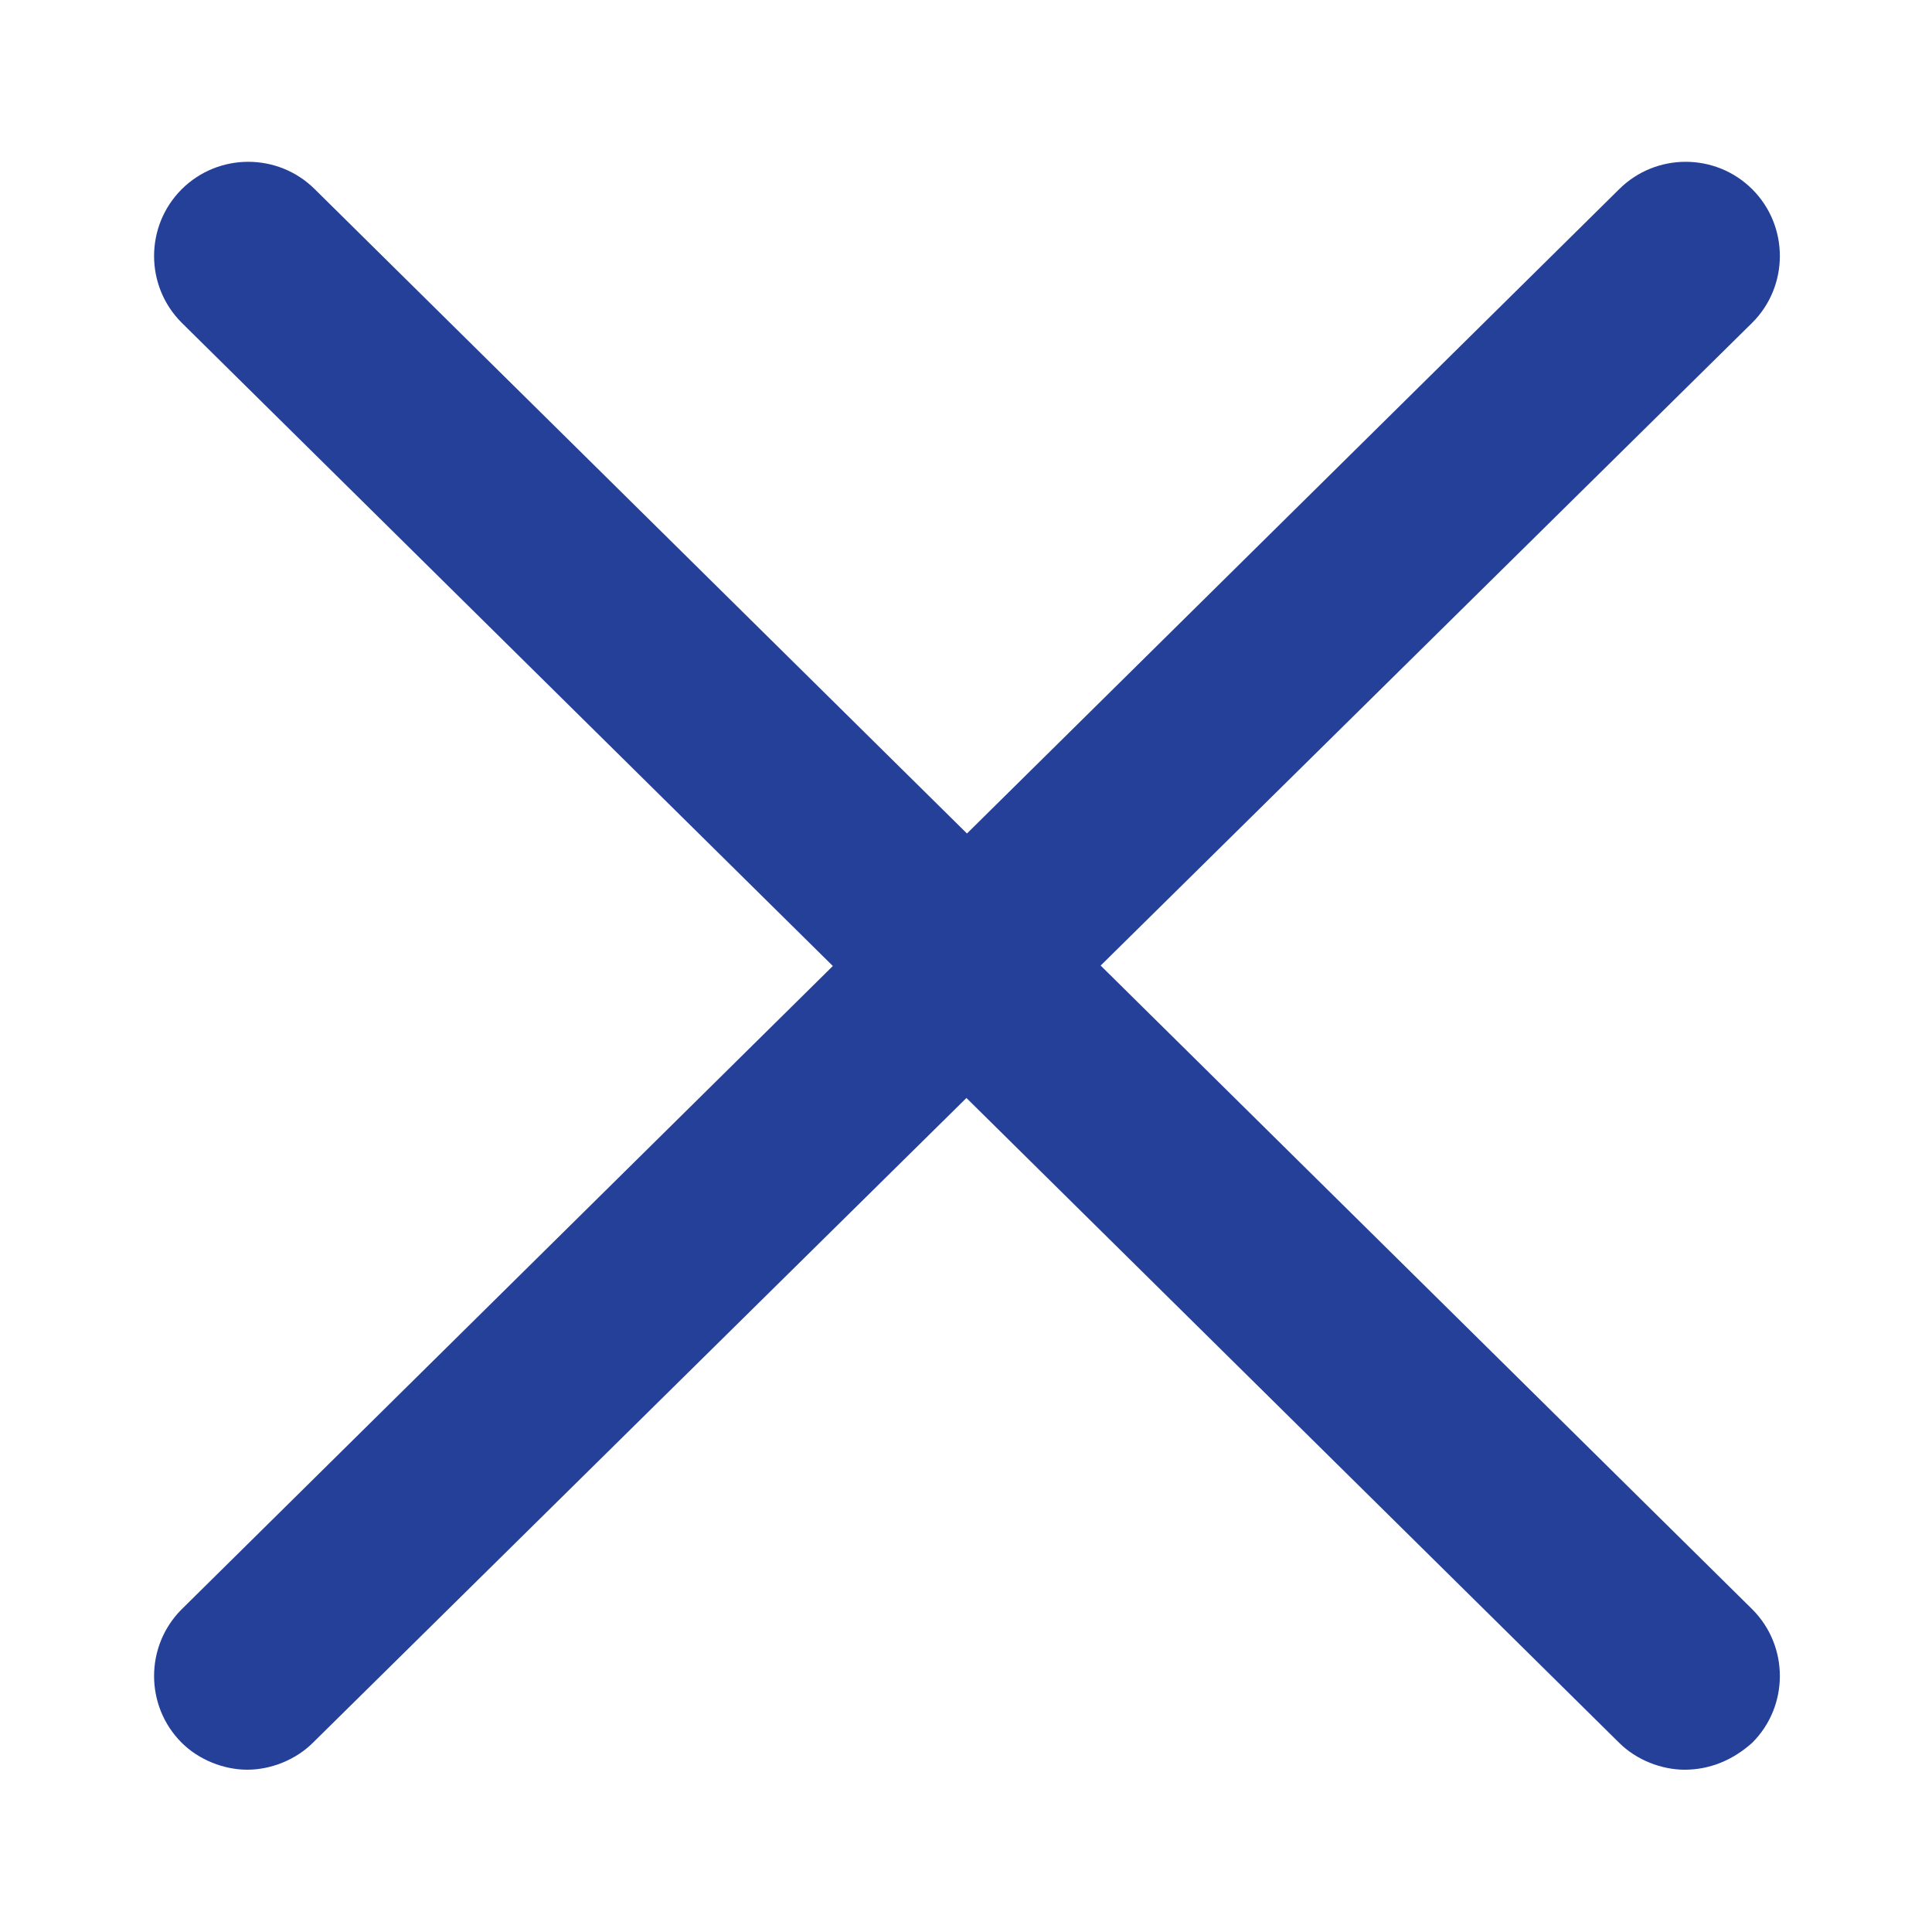 <?xml version="1.0" encoding="utf-8"?>
<!-- Generator: Adobe Illustrator 24.3.0, SVG Export Plug-In . SVG Version: 6.00 Build 0)  -->
<svg version="1.1" id="Layer_1" xmlns="http://www.w3.org/2000/svg" xmlns:xlink="http://www.w3.org/1999/xlink" x="0px" y="0px"
	 viewBox="0 0 100 100" style="enable-background:new 0 0 100 100;" xml:space="preserve">
<style type="text/css">
	.st0{display:none;fill:#254099;}
	.st1{display:none;}
	.st2{display:inline;fill:#254099;}
	.st3{display:none;fill:#010101;}
	.st4{fill:#254099;}
</style>
<path class="st0" d="M82.8,77.8L72.7,63.1c-1.7-2.8-5.2-3.5-7.7-1.7l-6.6,4.2h-0.7l-0.3,0.3c-0.7,0-3.8-0.7-11.9-11.9
	c-7-10.5-7-14.7-6.6-16.1c0.7,0,0.7-0.4,0.7-0.4l7-4.5c2.4-1.4,3.5-4.9,1.7-7.7l-9.8-14V11c0,0-1.7-1.4-4.5-1.4
	c-2.8,0-5.6,1-8.7,3.5l-0.7,0.3C18.4,22.5,17,33.4,17,34.1v0.7c2.4,11.5,8,21,12.2,27.3l3.5,4.9c4.5,6.6,10.8,14.7,20.3,21l0.3,0.3
	c0.3,0,6.3,2.1,14,2.1c2.8,0,5.2-0.3,7.7-0.7l0.7-0.3C84.6,83.8,82.8,77.8,82.8,77.8L82.8,77.8z M74.1,85.9
	c-2.1,0.3-4.2,0.7-6.6,0.7c-6.3,0-11.5-1.4-12.6-1.7c-9.4-6.6-15.4-14.7-20.3-21.3l-1-1.4c-3.8-5.9-10.1-15.7-12.9-27.6
	c0.3-2.1,1.7-11.2,6.6-18.5c5.6-4.2,8-2.8,8.7-2.4l9.4,14c0.7,1,0.3,2.1-0.7,2.8L38,34.4c-0.4,0.4-1.4,1-2.1,2.4
	c-1.4,3.8,0.7,10.1,7,19.6c6.3,9.1,10.8,13.3,14.7,13.3c1.4,0,2.4-0.7,2.8-1.4l6.3-4.2c1-0.7,2.1-0.3,2.8,0.7l9.8,14
	C79.3,79.6,79.3,82.7,74.1,85.9L74.1,85.9z"/>
<g class="st1">
	<path class="st2" d="M14.9,23.4c-4.2,0-7.6,3.4-7.6,7.6v38c0,4.2,3.4,7.6,7.6,7.6h70.2c4.2,0,7.6-3.4,7.6-7.6V31
		c0-4.2-3.4-7.6-7.6-7.6L14.9,23.4z M14.9,27.2L14.9,27.2h70.3h0.1L52.7,58.4c-1.6,1.5-3.8,1.5-5.4,0L14.9,27.2z M11.5,29.3
		l21.1,20.2L11.5,70.6c-0.2-0.5-0.4-1.1-0.4-1.7V31C11.1,30.4,11.2,29.8,11.5,29.3L11.5,29.3z M88.5,29.3c0.3,0.5,0.4,1.1,0.4,1.7
		v38c0,0.6-0.1,1.2-0.4,1.7L67.4,49.5L88.5,29.3z M35.3,52.1l9.4,9c3,2.8,7.7,2.8,10.6,0l9.3-9l20.6,20.6c-0.1,0-0.1,0-0.1,0H14.9
		c-0.1,0-0.1,0-0.1,0L35.3,52.1z"/>
</g>
<g class="st1">
	<path class="st2" d="M50,17.4c-21.7,0-39.4,13.3-39.4,29.7c0,6.8,3.1,13.1,8.2,18.2c0.1,0.2,0.2,0.3,0.2,0.5
		c0.6,1.7,0.6,3.5,0.3,5.2c-0.5,2.1-1.4,4-2.8,5.6c-1.6,1.9-3.7,3.3-5.9,4.3c2.4,1,5,1.5,7.6,1.5H19c3.3-0.1,6.4-1,9.3-2.5
		c2.6-1.4,5-3.2,7-5.4c4.8,1.4,9.7,2.1,14.7,2.1c21.7,0,39.4-13.3,39.4-29.7C89.4,30.7,71.7,17.4,50,17.4L50,17.4z M50,72.5
		c-4.5,0-9-0.6-13.4-1.9L34,69.7l-1.8,2c-1.7,1.8-3.6,3.3-5.8,4.4c-1.7,0.8-3.4,1.4-5.2,1.7c1.2-1.8,2.1-3.8,2.5-6
		c0.6-2.5,0.4-5.1-0.4-7.5c-0.1-0.3-0.2-0.5-0.3-0.8v-0.1l-0.3-0.8L22,62.2c-4.5-4.4-6.9-9.6-6.9-15c0-14,15.7-25.4,35-25.4
		s35,11.4,35,25.4C85.1,61.1,69.3,72.5,50,72.5L50,72.5z"/>
	<path class="st2" d="M47.3,57.6h5.2v5.2h-5.2V57.6z"/>
	<path class="st2" d="M57.7,35.5c-1.9-1.7-4.5-2.5-7.7-2.5c-2.7-0.1-5.4,0.8-7.5,2.5c-1.8,1.8-2.9,4.2-3.1,6.8h5.2h0
		c0.2-1.4,0.9-2.8,2-3.7c1-0.8,2.3-1.3,3.6-1.2c1.3-0.1,2.6,0.4,3.6,1.2c0.8,0.7,1.3,1.7,1.3,2.8c0,0.8-0.3,1.6-0.7,2.2
		c-0.9,1-1.9,1.8-3,2.6c-1.3,1-2.4,2.2-3.3,3.6c-0.6,1.3-0.9,2.7-0.8,4.1v1.3h5.1c-0.1-1.1,0-2.2,0.4-3.2c0.6-0.9,1.3-1.7,2.2-2.4
		c1.7-1.3,3.2-2.8,4.5-4.5c0.7-1.1,1.1-2.3,1.1-3.5C60.6,39.1,59.5,36.9,57.7,35.5L57.7,35.5z"/>
</g>
<path class="st3" d="M50,94.3C25.6,94.3,5.7,74.4,5.7,50C5.7,25.6,25.6,5.7,50,5.7c24.4,0,44.3,19.9,44.3,44.3
	C94.3,74.4,74.4,94.3,50,94.3L50,94.3z M50,10.6c-21.7,0-39.4,17.7-39.4,39.4S28.3,89.4,50,89.4c21.7,0,39.4-17.7,39.4-39.4
	S71.7,10.6,50,10.6L50,10.6z"/>
<g>
	<path class="st4" d="M87.2,91.6c-1.2,0-2.5-0.5-3.4-1.4L9.4,16.7c-1.9-1.9-1.9-5,0-6.9c1.9-1.9,5-1.9,6.9,0l74.4,73.5
		c1.9,1.9,1.9,5,0,6.9C89.7,91.1,88.5,91.6,87.2,91.6L87.2,91.6z"/>
	<path class="st4" d="M12.8,91.6c-1.2,0-2.5-0.5-3.4-1.4c-1.9-1.9-1.9-5,0-6.9L83.8,9.8c1.9-1.9,5-1.9,6.9,0c1.9,1.9,1.9,5,0,6.9
		L16.2,90.2C15.3,91.1,14,91.6,12.8,91.6L12.8,91.6z"/>
</g>
</svg>
